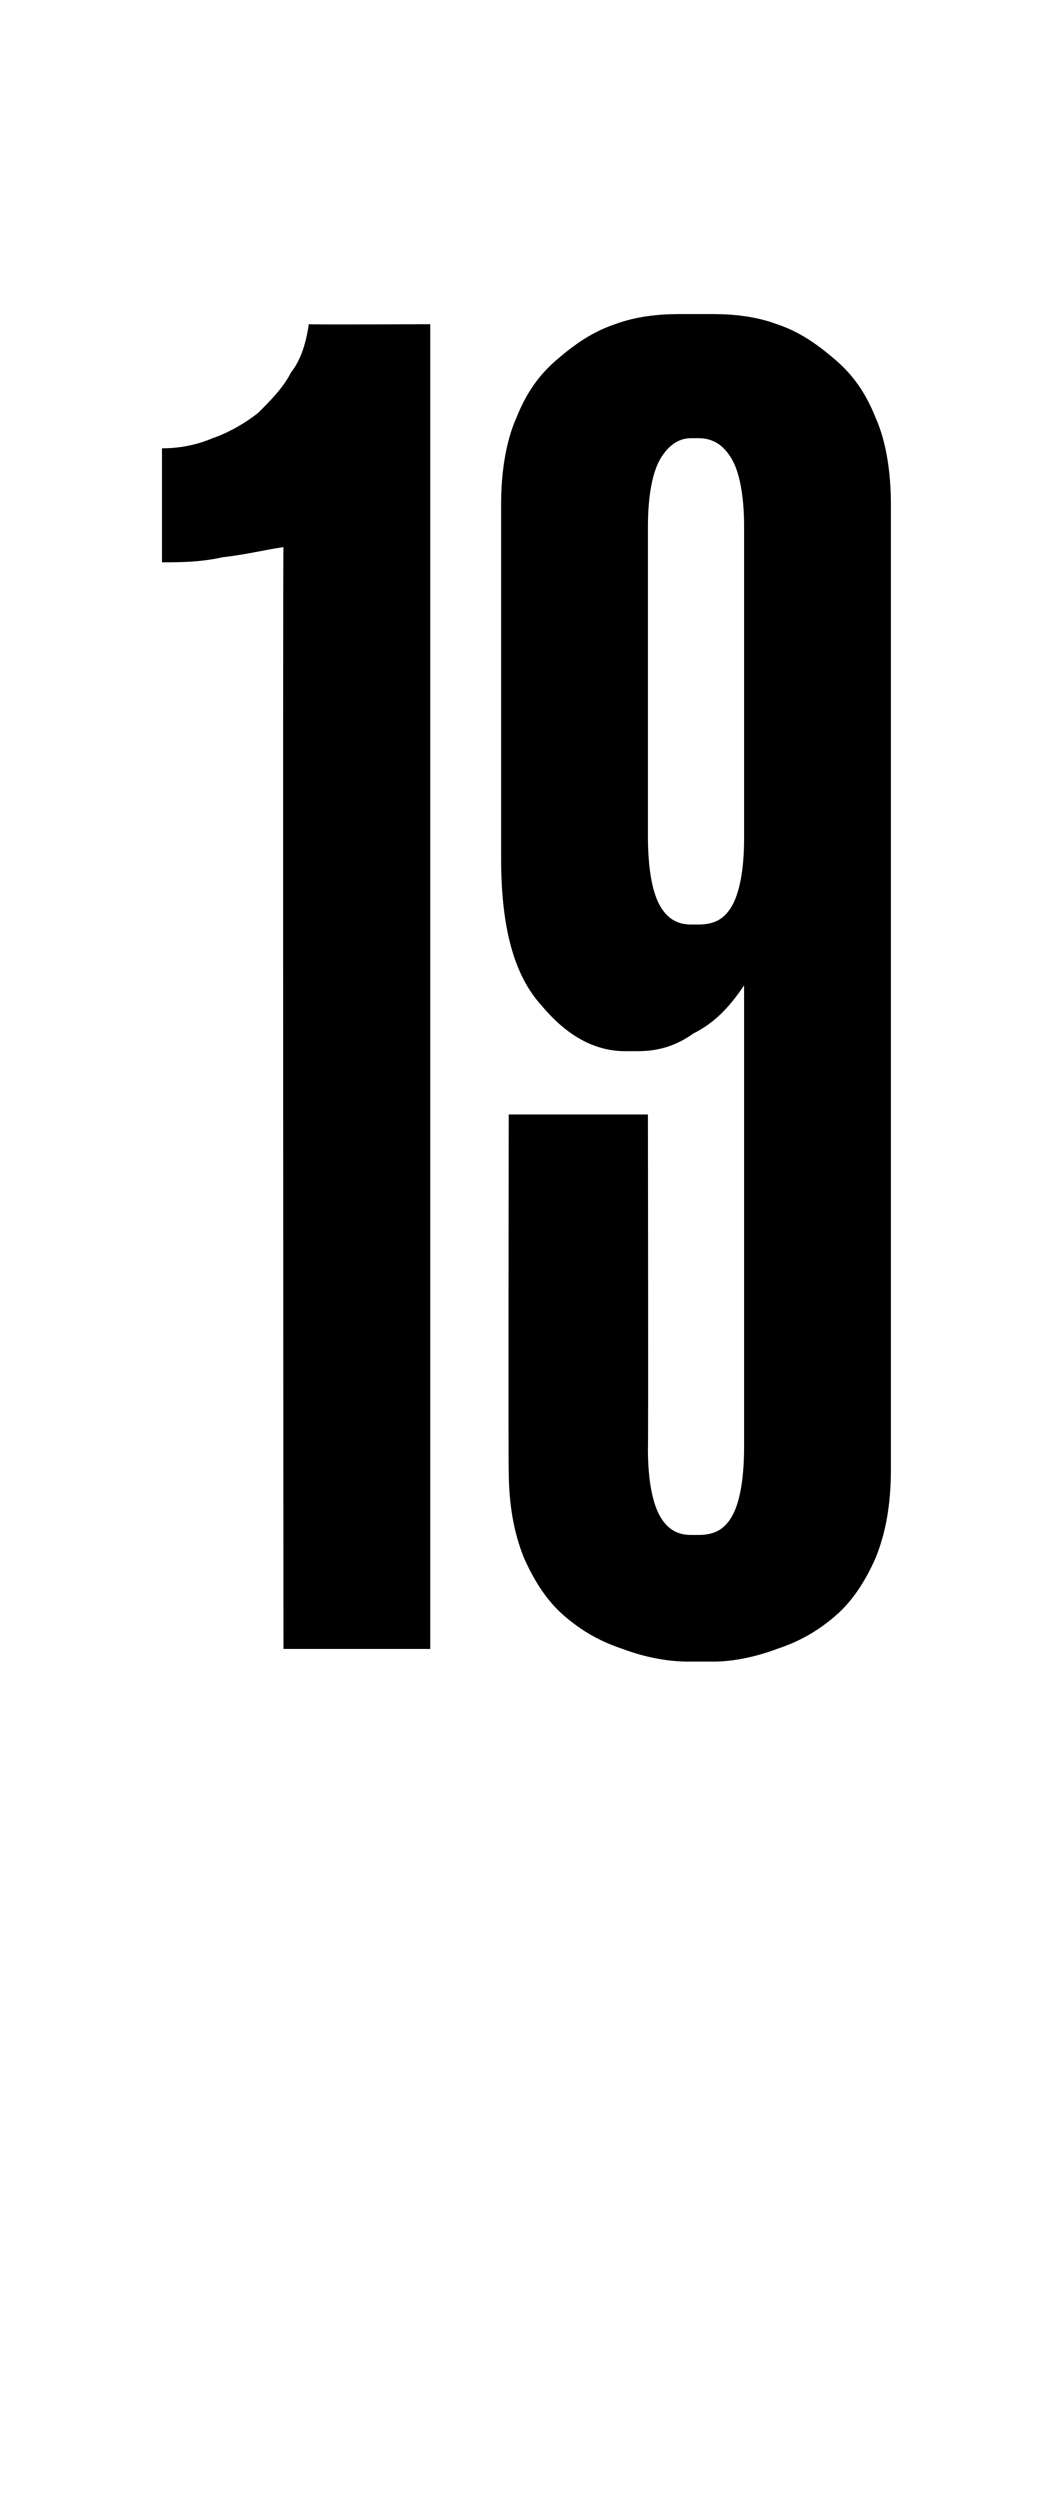 <?xml version="1.0" standalone="no"?><!DOCTYPE svg PUBLIC "-//W3C//DTD SVG 1.1//EN" "http://www.w3.org/Graphics/SVG/1.1/DTD/svg11.dtd"><svg xmlns="http://www.w3.org/2000/svg" version="1.1" width="42px" height="98.7px" viewBox="0 -9 42 98.7" style="top:-9px">  <desc>19</desc>  <defs/>  <g id="Polygon17500">    <path d="M 11.2 56.1 C 11.2 56.1 11.17 12.65 11.2 12.6 C 10.5 12.7 9.7 12.9 8.8 13 C 7.9 13.2 7.1 13.2 6.4 13.2 C 6.4 13.2 6.4 8.7 6.4 8.7 C 7 8.7 7.7 8.6 8.4 8.3 C 9 8.1 9.7 7.7 10.2 7.3 C 10.7 6.8 11.2 6.3 11.5 5.7 C 11.9 5.2 12.1 4.5 12.2 3.8 C 12.22 3.82 17 3.8 17 3.8 L 17 56.1 L 11.2 56.1 Z M 28.2 3.4 C 29 3.4 29.9 3.5 30.7 3.8 C 31.6 4.1 32.3 4.6 33 5.2 C 33.7 5.8 34.2 6.5 34.6 7.5 C 35 8.4 35.2 9.6 35.2 10.9 C 35.2 10.9 35.2 49 35.2 49 C 35.2 50.4 35 51.5 34.6 52.5 C 34.2 53.4 33.7 54.2 33 54.8 C 32.3 55.4 31.6 55.8 30.7 56.1 C 29.9 56.4 29 56.6 28.2 56.6 C 28.2 56.6 27.2 56.6 27.2 56.6 C 26.3 56.6 25.4 56.4 24.6 56.1 C 23.7 55.8 23 55.4 22.3 54.8 C 21.6 54.2 21.1 53.4 20.7 52.5 C 20.3 51.5 20.1 50.4 20.1 49 C 20.08 49.02 20.1 35 20.1 35 L 25.6 35 C 25.6 35 25.62 48.19 25.6 48.2 C 25.6 49.5 25.8 50.4 26.1 50.9 C 26.4 51.4 26.8 51.6 27.3 51.6 C 27.3 51.6 27.6 51.6 27.6 51.6 C 28.2 51.6 28.6 51.4 28.9 50.9 C 29.2 50.4 29.4 49.5 29.4 48.1 C 29.4 48.1 29.4 29.9 29.4 29.9 C 28.8 30.8 28.2 31.4 27.4 31.8 C 26.7 32.3 26 32.5 25.2 32.5 C 25.2 32.5 24.7 32.5 24.7 32.5 C 23.5 32.5 22.4 31.9 21.4 30.7 C 20.3 29.5 19.8 27.6 19.8 24.9 C 19.8 24.9 19.8 10.9 19.8 10.9 C 19.8 9.6 20 8.4 20.4 7.5 C 20.8 6.5 21.3 5.8 22 5.2 C 22.7 4.6 23.4 4.1 24.3 3.8 C 25.1 3.5 26 3.4 26.8 3.4 C 26.8 3.4 28.2 3.4 28.2 3.4 Z M 29.4 11.8 C 29.4 10.5 29.2 9.6 28.9 9.1 C 28.6 8.6 28.2 8.3 27.6 8.3 C 27.6 8.3 27.3 8.3 27.3 8.3 C 26.8 8.3 26.4 8.6 26.1 9.1 C 25.8 9.6 25.6 10.5 25.6 11.8 C 25.6 11.8 25.6 24 25.6 24 C 25.6 25.4 25.8 26.3 26.1 26.8 C 26.4 27.3 26.8 27.5 27.3 27.5 C 27.3 27.5 27.6 27.5 27.6 27.5 C 28.2 27.5 28.6 27.3 28.9 26.8 C 29.2 26.3 29.4 25.4 29.4 24.1 C 29.4 24.1 29.4 11.8 29.4 11.8 Z " stroke="none" fill="#000"/>  </g></svg>